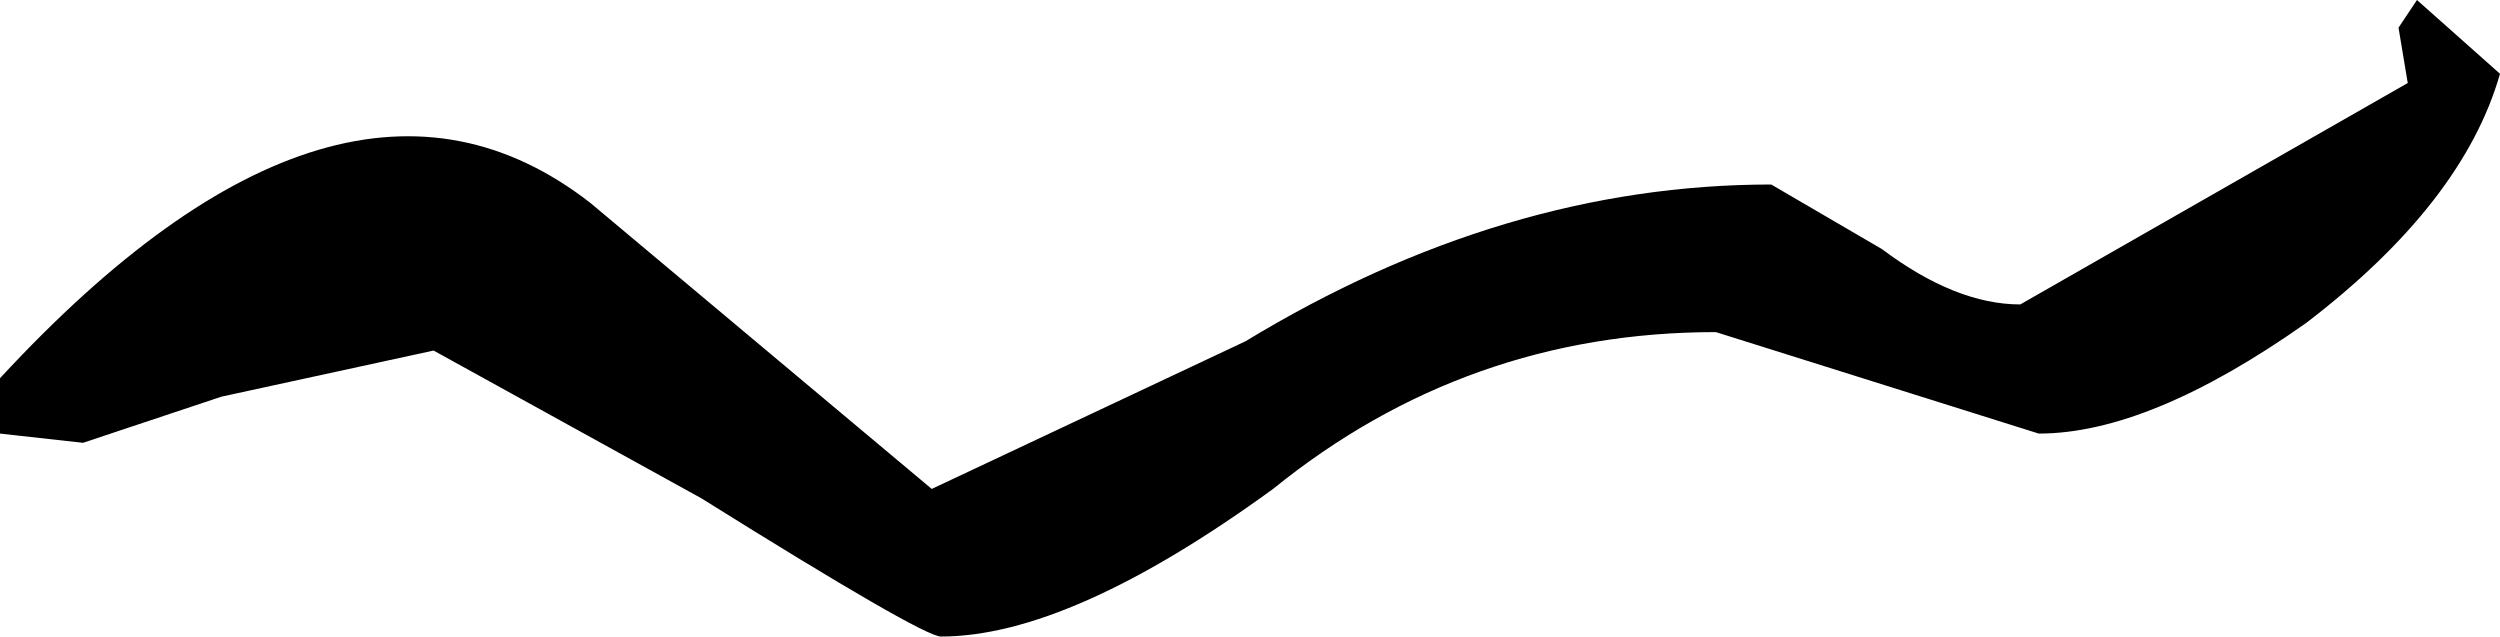 <?xml version="1.0" encoding="UTF-8" standalone="no"?>
<svg xmlns:xlink="http://www.w3.org/1999/xlink" height="3.45px" width="13.55px" xmlns="http://www.w3.org/2000/svg">
  <g transform="matrix(1.0, 0.0, 0.0, 1.0, 0.0, 3.45)">
    <path d="M12.5 -1.7 Q11.65 -1.1 11.05 -1.1 L9.3 -1.65 Q7.95 -1.65 6.9 -0.8 5.8 0.0 5.1 0.0 5.0 0.0 3.8 -0.75 L2.35 -1.55 1.2 -1.3 0.45 -1.05 0.0 -1.1 0.0 -1.4 Q1.85 -3.4 3.2 -2.35 L5.05 -0.8 6.75 -1.6 Q8.15 -2.45 9.6 -2.45 L10.2 -2.1 Q10.6 -1.8 10.95 -1.8 L13.05 -3.0 13.0 -3.3 13.1 -3.45 13.55 -3.05 Q13.35 -2.35 12.5 -1.7" fill="#000000" fill-rule="evenodd" stroke="none"/>
  </g>
</svg>
